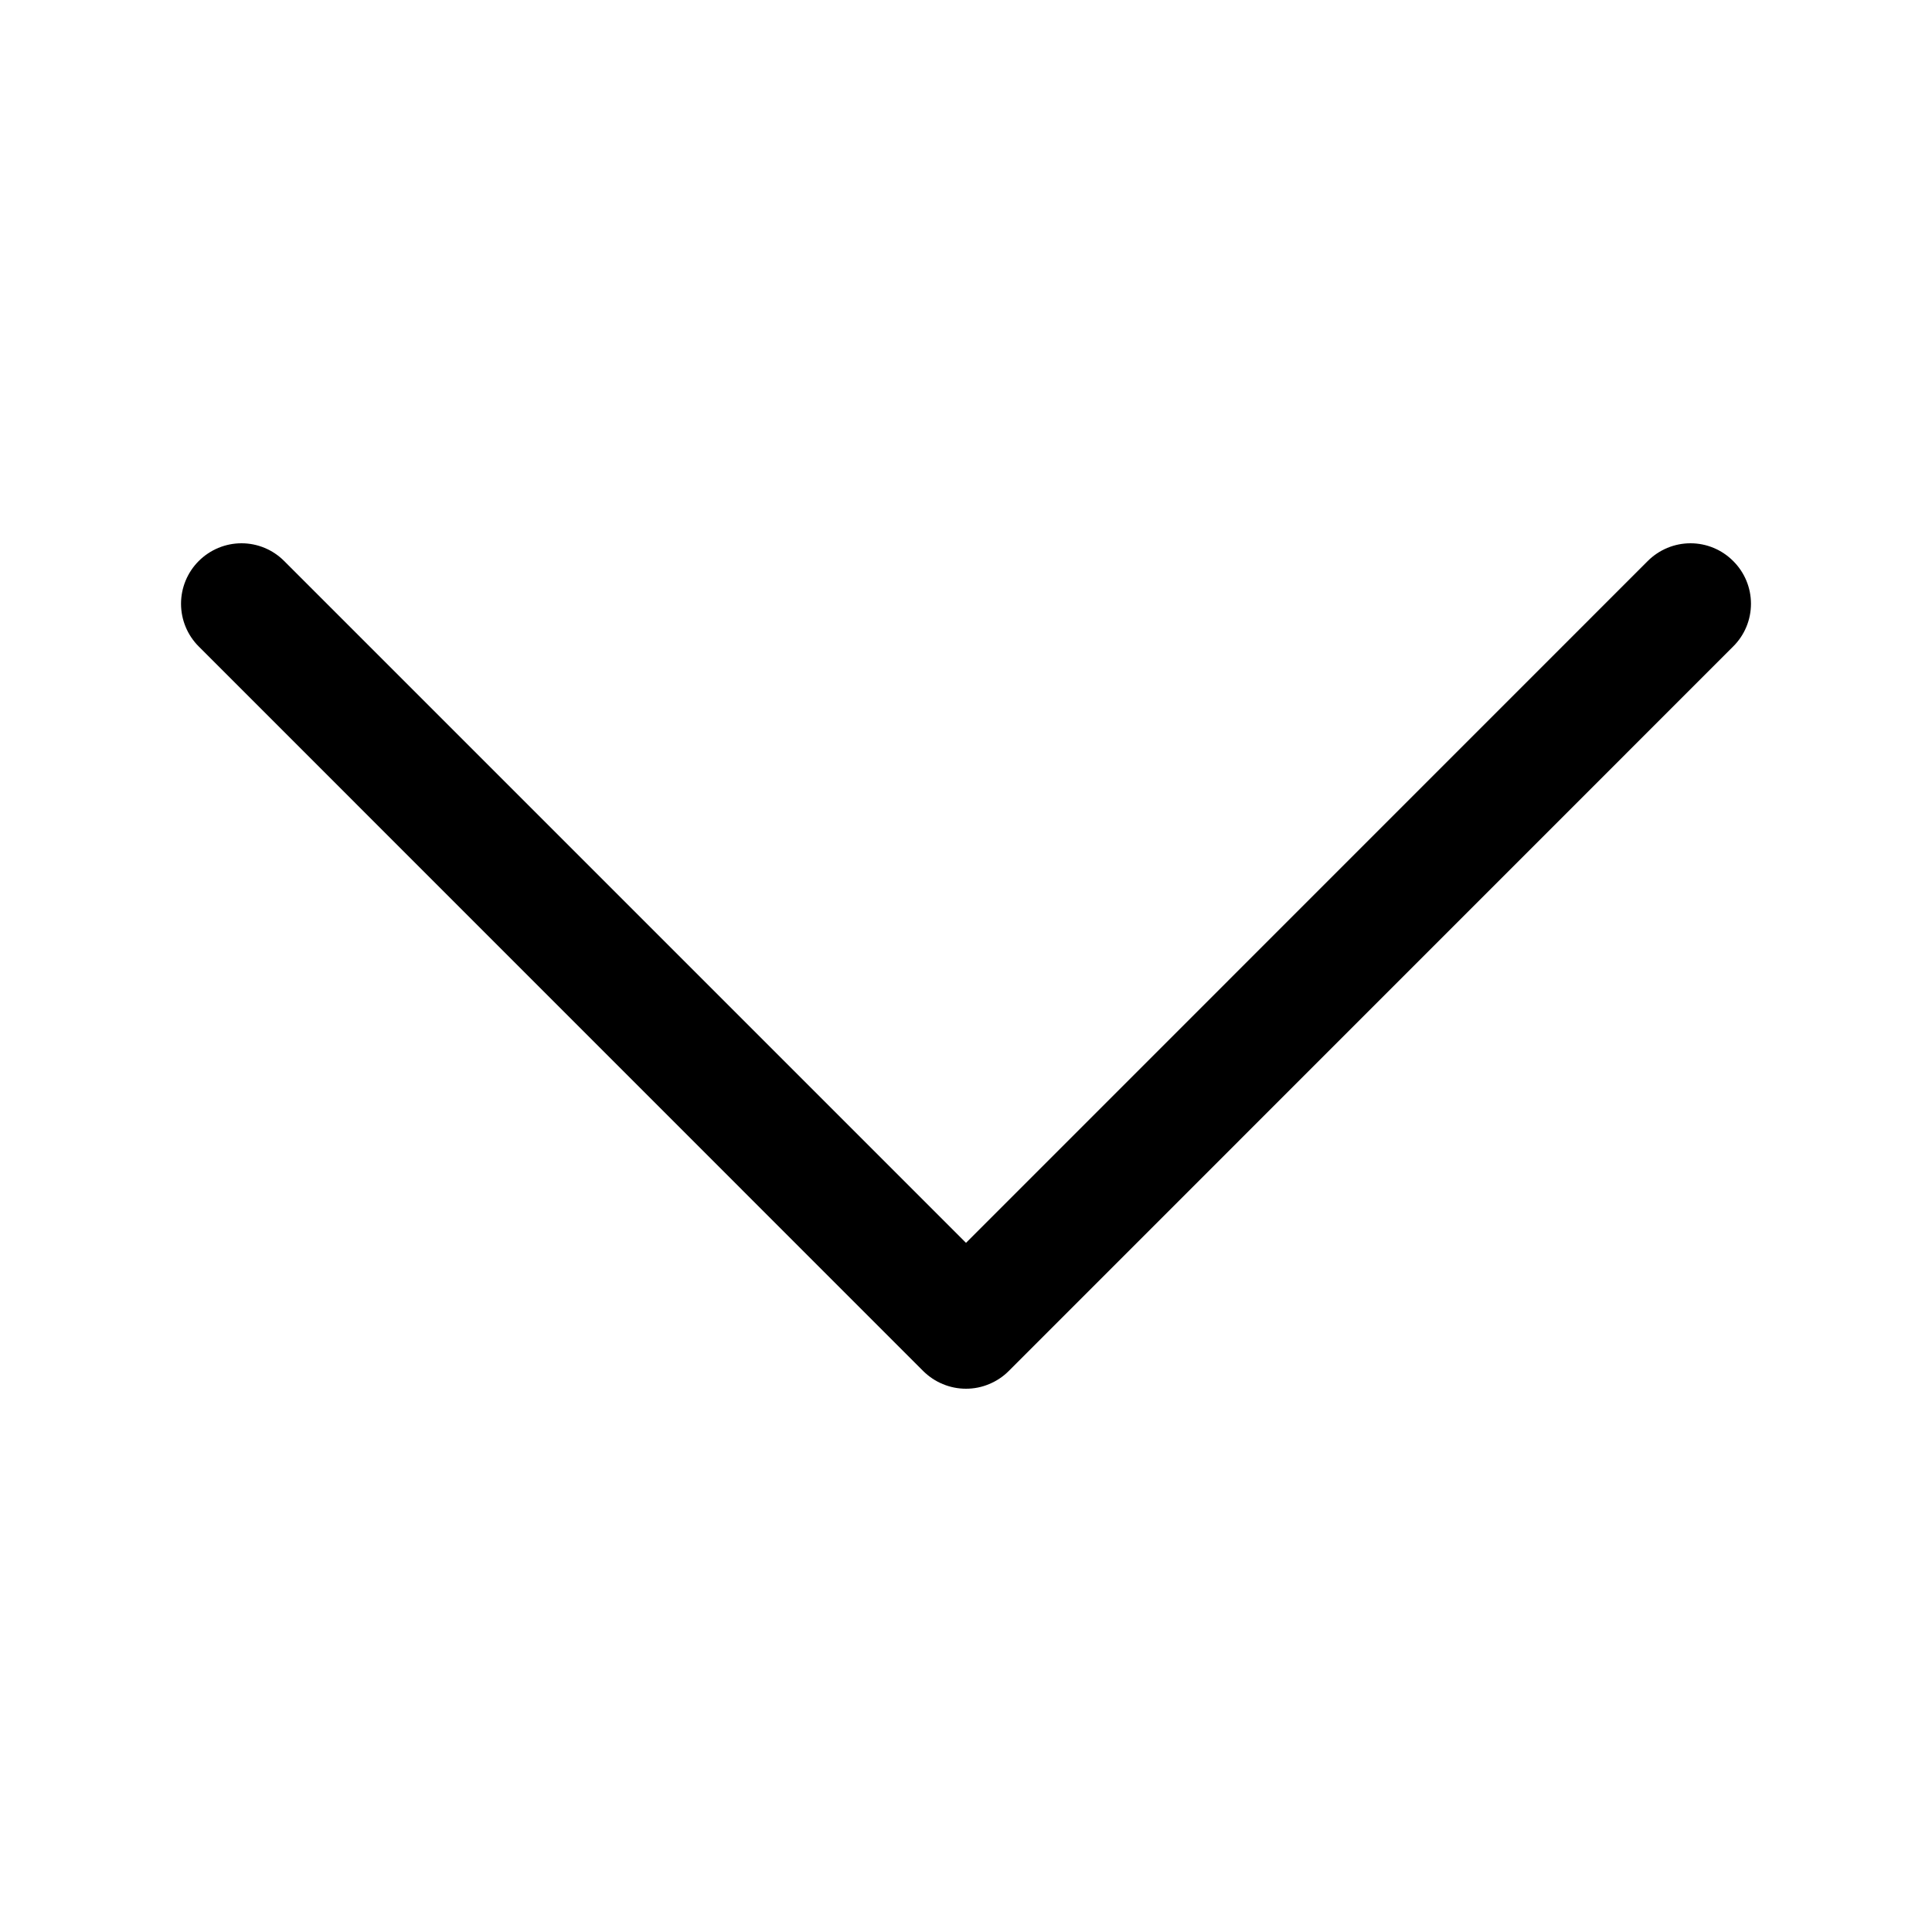 <svg width="20" height="20" viewBox="0 0 20 20" fill="none" xmlns="http://www.w3.org/2000/svg">
<path fill-rule="evenodd" clip-rule="evenodd" d="M10.442 14.193C10.384 14.251 10.315 14.297 10.239 14.328C10.164 14.36 10.082 14.376 10 14.376C9.918 14.376 9.836 14.36 9.76 14.328C9.684 14.297 9.616 14.251 9.557 14.193L2.057 6.692C1.94 6.575 1.874 6.416 1.874 6.25C1.874 6.084 1.94 5.925 2.057 5.808C2.175 5.69 2.334 5.624 2.5 5.624C2.666 5.624 2.825 5.69 2.942 5.808L10 12.866L17.057 5.808C17.175 5.69 17.334 5.624 17.5 5.624C17.666 5.624 17.825 5.69 17.942 5.808C18.06 5.925 18.126 6.084 18.126 6.25C18.126 6.416 18.06 6.575 17.942 6.692L10.442 14.193Z" fill="black"/>
</svg>
